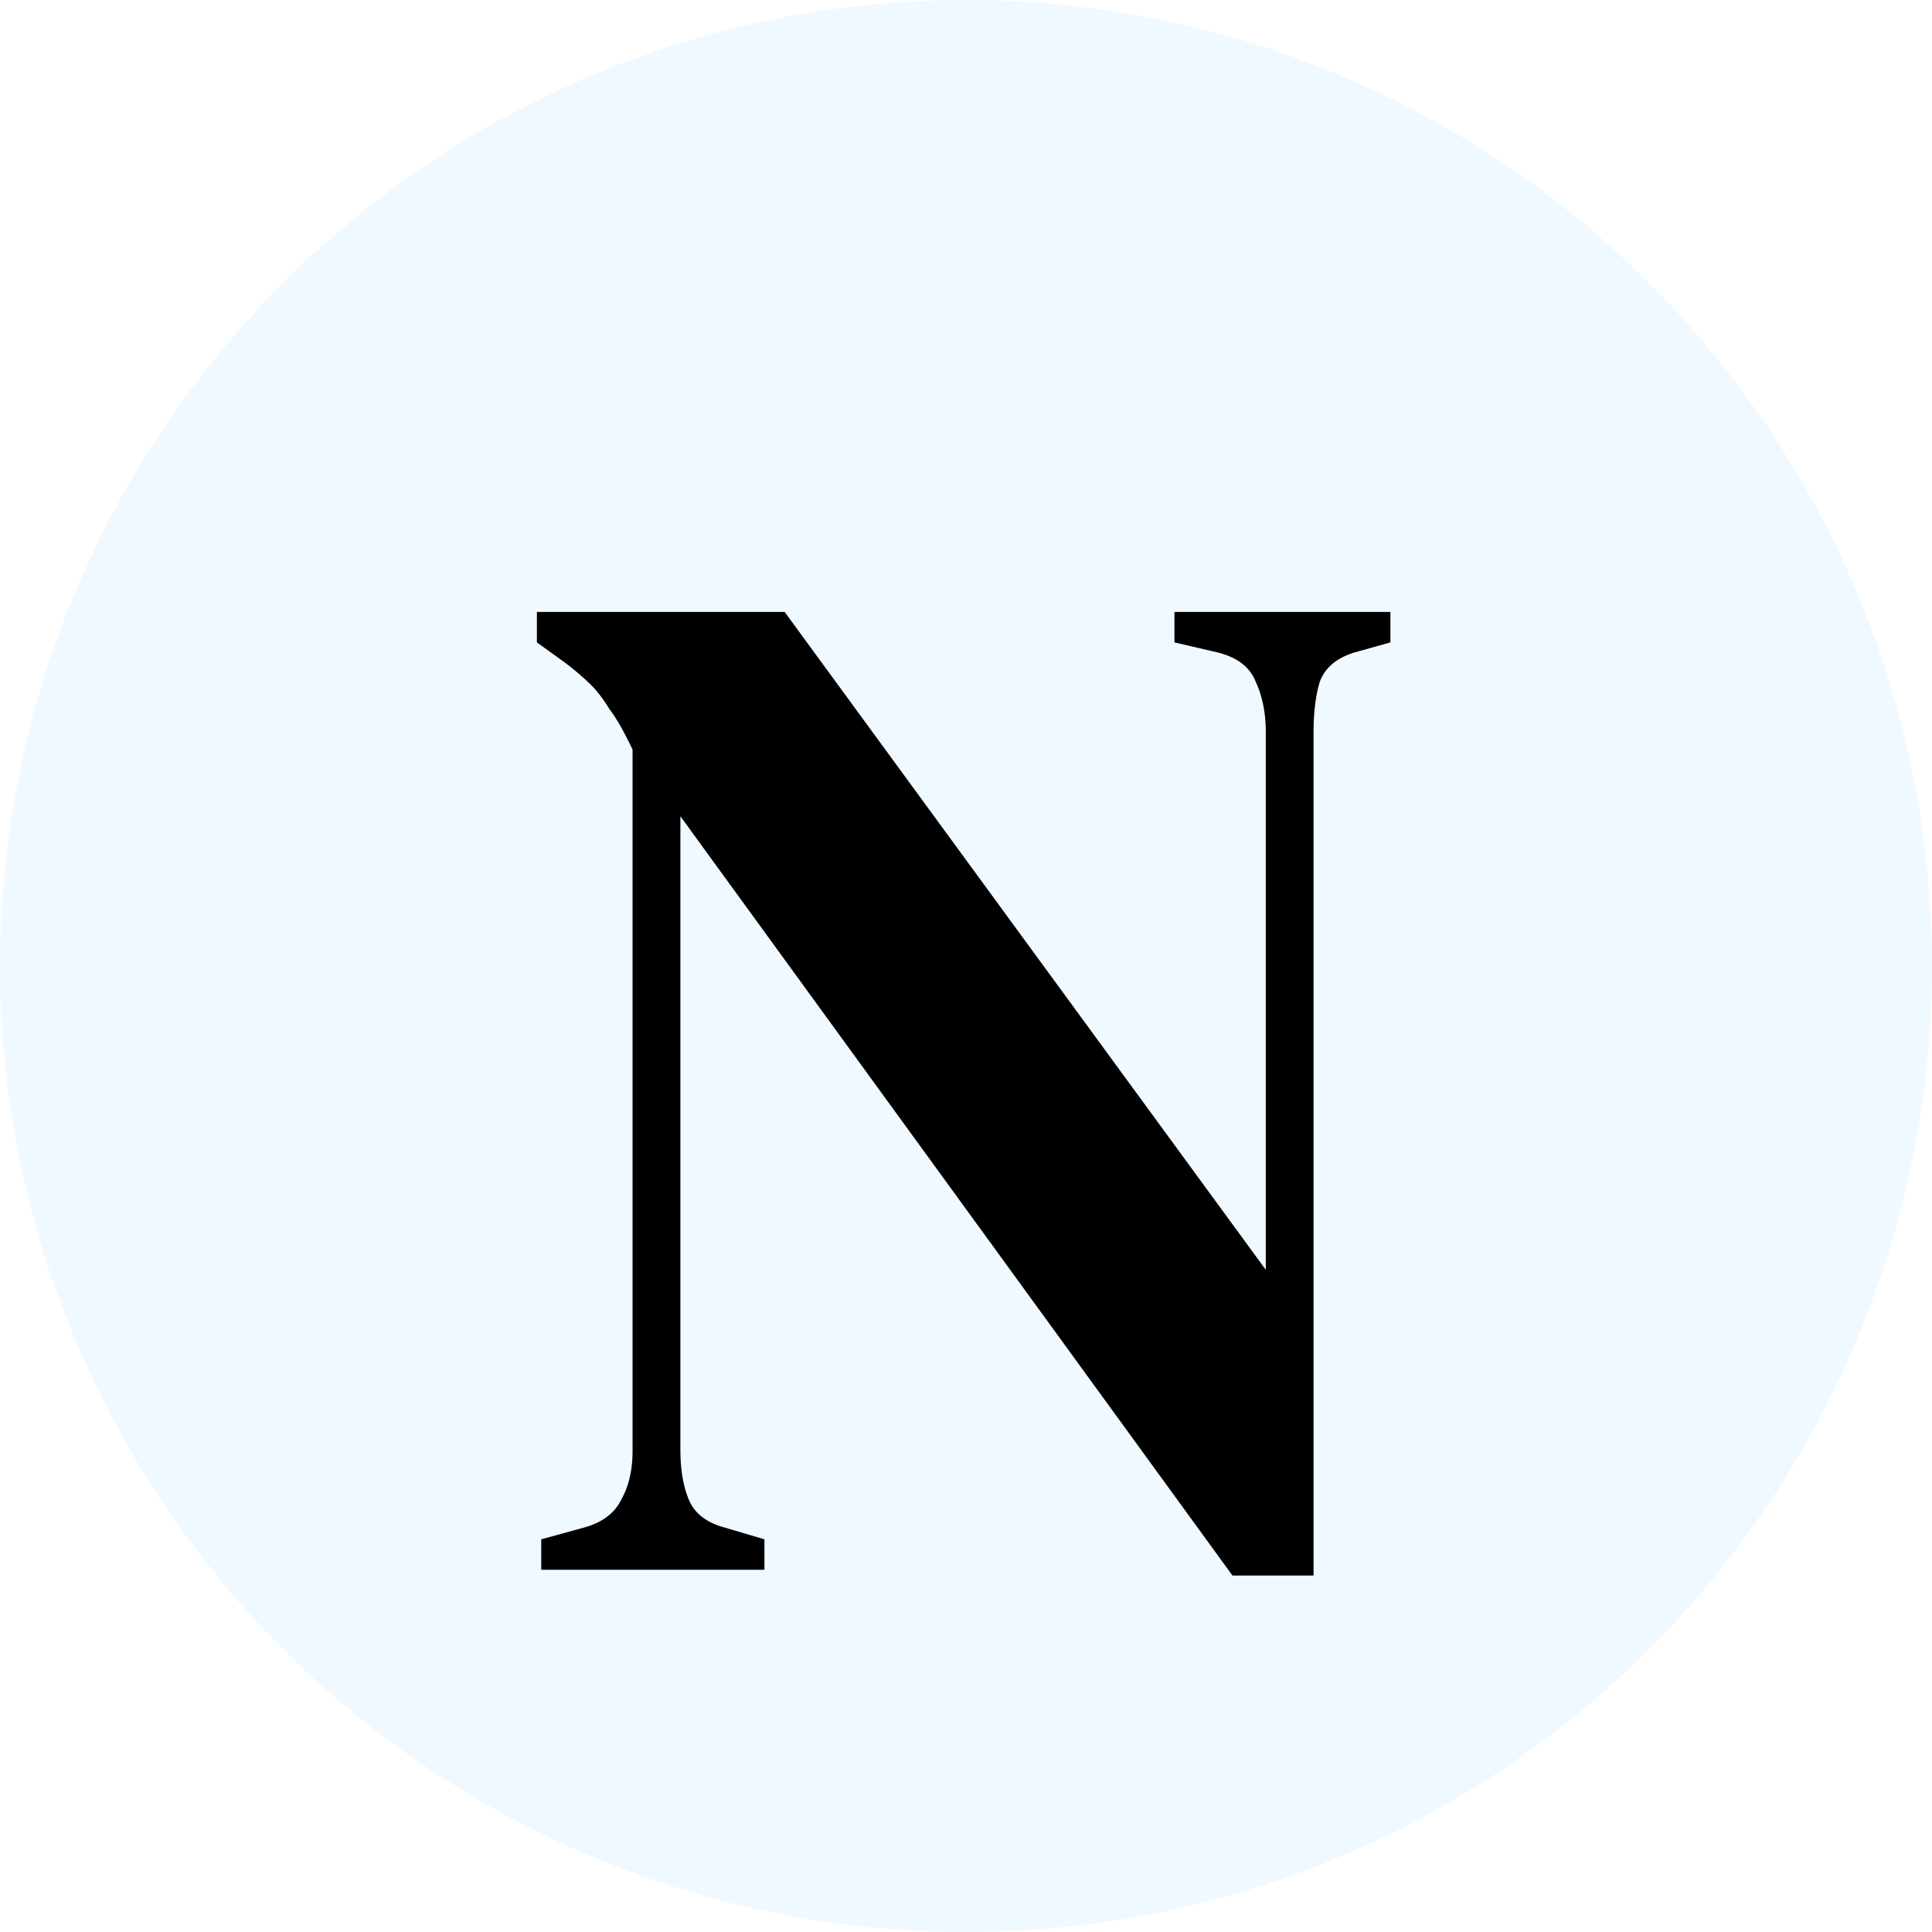 <svg xmlns="http://www.w3.org/2000/svg" width="48" height="48" fill="none">
  <g clip-path="url(#a)">
    <circle cx="24" cy="24" r="24" fill="#F0F9FF"/>
    <g filter="url(#b)">
      <path fill="#000" d="M13.447 37v-.756l1.045-.288c.455-.12.767-.348.935-.684.193-.336.289-.744.289-1.224V16.624c-.216-.456-.409-.792-.576-1.008-.145-.24-.3-.444-.469-.612a6.506 6.506 0 0 0-.683-.576l-.649-.468v-.756h6.156l11.953 16.344V16.192c0-.48-.085-.9-.253-1.26-.143-.36-.456-.6-.936-.72l-1.08-.252v-.756h5.365v.756l-.9.252c-.456.144-.744.396-.864.756-.096.336-.145.744-.145 1.224v20.952H30.62L16.904 18.28v15.732c0 .504.072.924.215 1.26.145.336.445.564.9.684l.973.288V37h-5.545Z"/>
    </g>
  </g>
  <defs>
    <clipPath id="a">
      <path fill="#fff" d="M0 0h48v48H0z"/>
    </clipPath>
    <filter id="b" width="25.204" height="27.94" x="11.34" y="12.204" color-interpolation-filters="sRGB" filterUnits="userSpaceOnUse">
      <feFlood flood-opacity="0" result="BackgroundImageFix"/>
      <feColorMatrix in="SourceAlpha" result="hardAlpha" values="0 0 0 0 0 0 0 0 0 0 0 0 0 0 0 0 0 0 127 0"/>
      <feOffset dy="1"/>
      <feGaussianBlur stdDeviation="1"/>
      <feComposite in2="hardAlpha" operator="out"/>
      <feColorMatrix values="0 0 0 0 0 0 0 0 0 0 0 0 0 0 0 0 0 0 0.1 0"/>
      <feBlend in2="BackgroundImageFix" result="effect1_dropShadow_101_58"/>
      <feColorMatrix in="SourceAlpha" result="hardAlpha" values="0 0 0 0 0 0 0 0 0 0 0 0 0 0 0 0 0 0 127 0"/>
      <feOffset dy="1"/>
      <feGaussianBlur stdDeviation="1"/>
      <feComposite in2="hardAlpha" operator="out"/>
      <feColorMatrix values="0 0 0 0 0 0 0 0 0 0 0 0 0 0 0 0 0 0 0.1 0"/>
      <feBlend in2="effect1_dropShadow_101_58" result="effect2_dropShadow_101_58"/>
      <feBlend in="SourceGraphic" in2="effect2_dropShadow_101_58" result="shape"/>
    </filter>
  </defs>
</svg>
